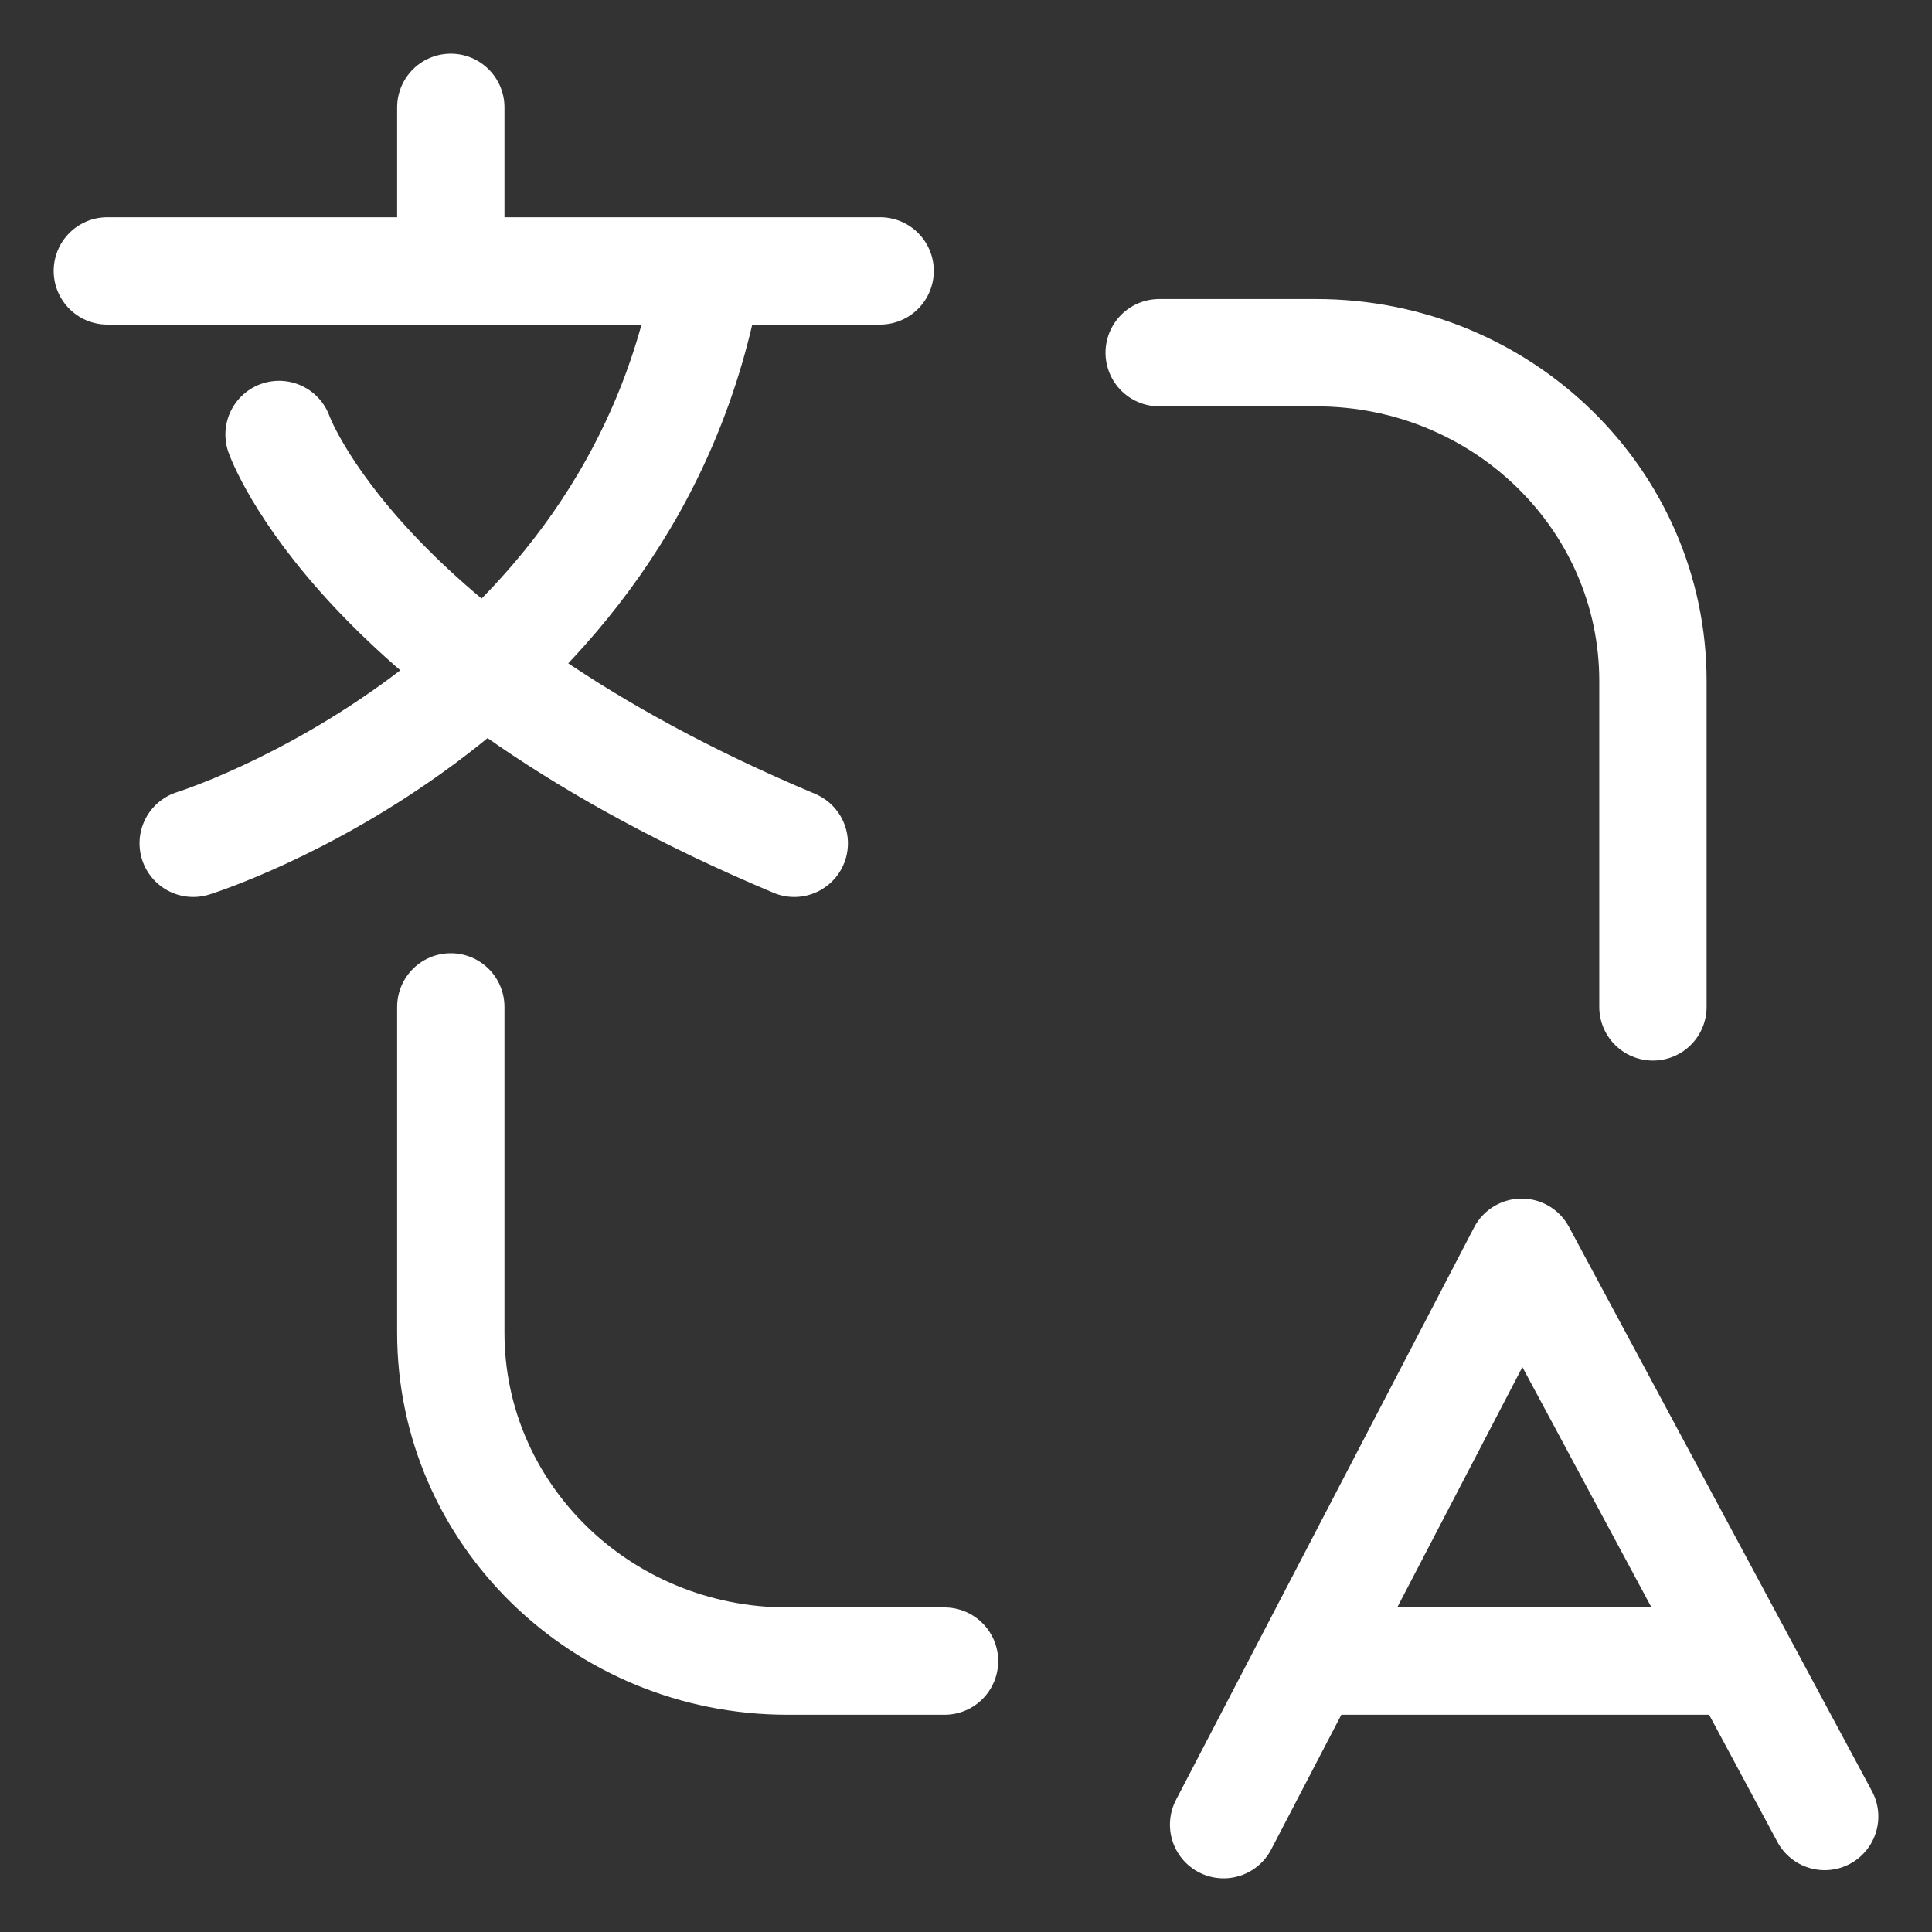 <svg width="18" height="18" viewBox="0 0 18 18" fill="none" xmlns="http://www.w3.org/2000/svg">
<rect x="0" y="0" width="18" height="18" fill="#333333" stroke="none"/>
<path id="Vector" d="M10.8 3.286H12.263C13.996 3.286 15.4 4.655 15.4 6.345V9.381M8.8 15.476H7.337C5.604 15.476 4.2 14.107 4.2 12.417V9.381M1 2.524H8.2M4.2 1V2.524M1.8 7.857C1.8 7.857 5.905 6.584 6.6 2.524M2.6 4.048C2.6 4.048 3.342 6.152 7.4 7.857M11.4 17L14.177 11.667L17 16.924M16.2 15.476H12.2" stroke="white" stroke-linecap="round" stroke-linejoin="round"/>
</svg>
 